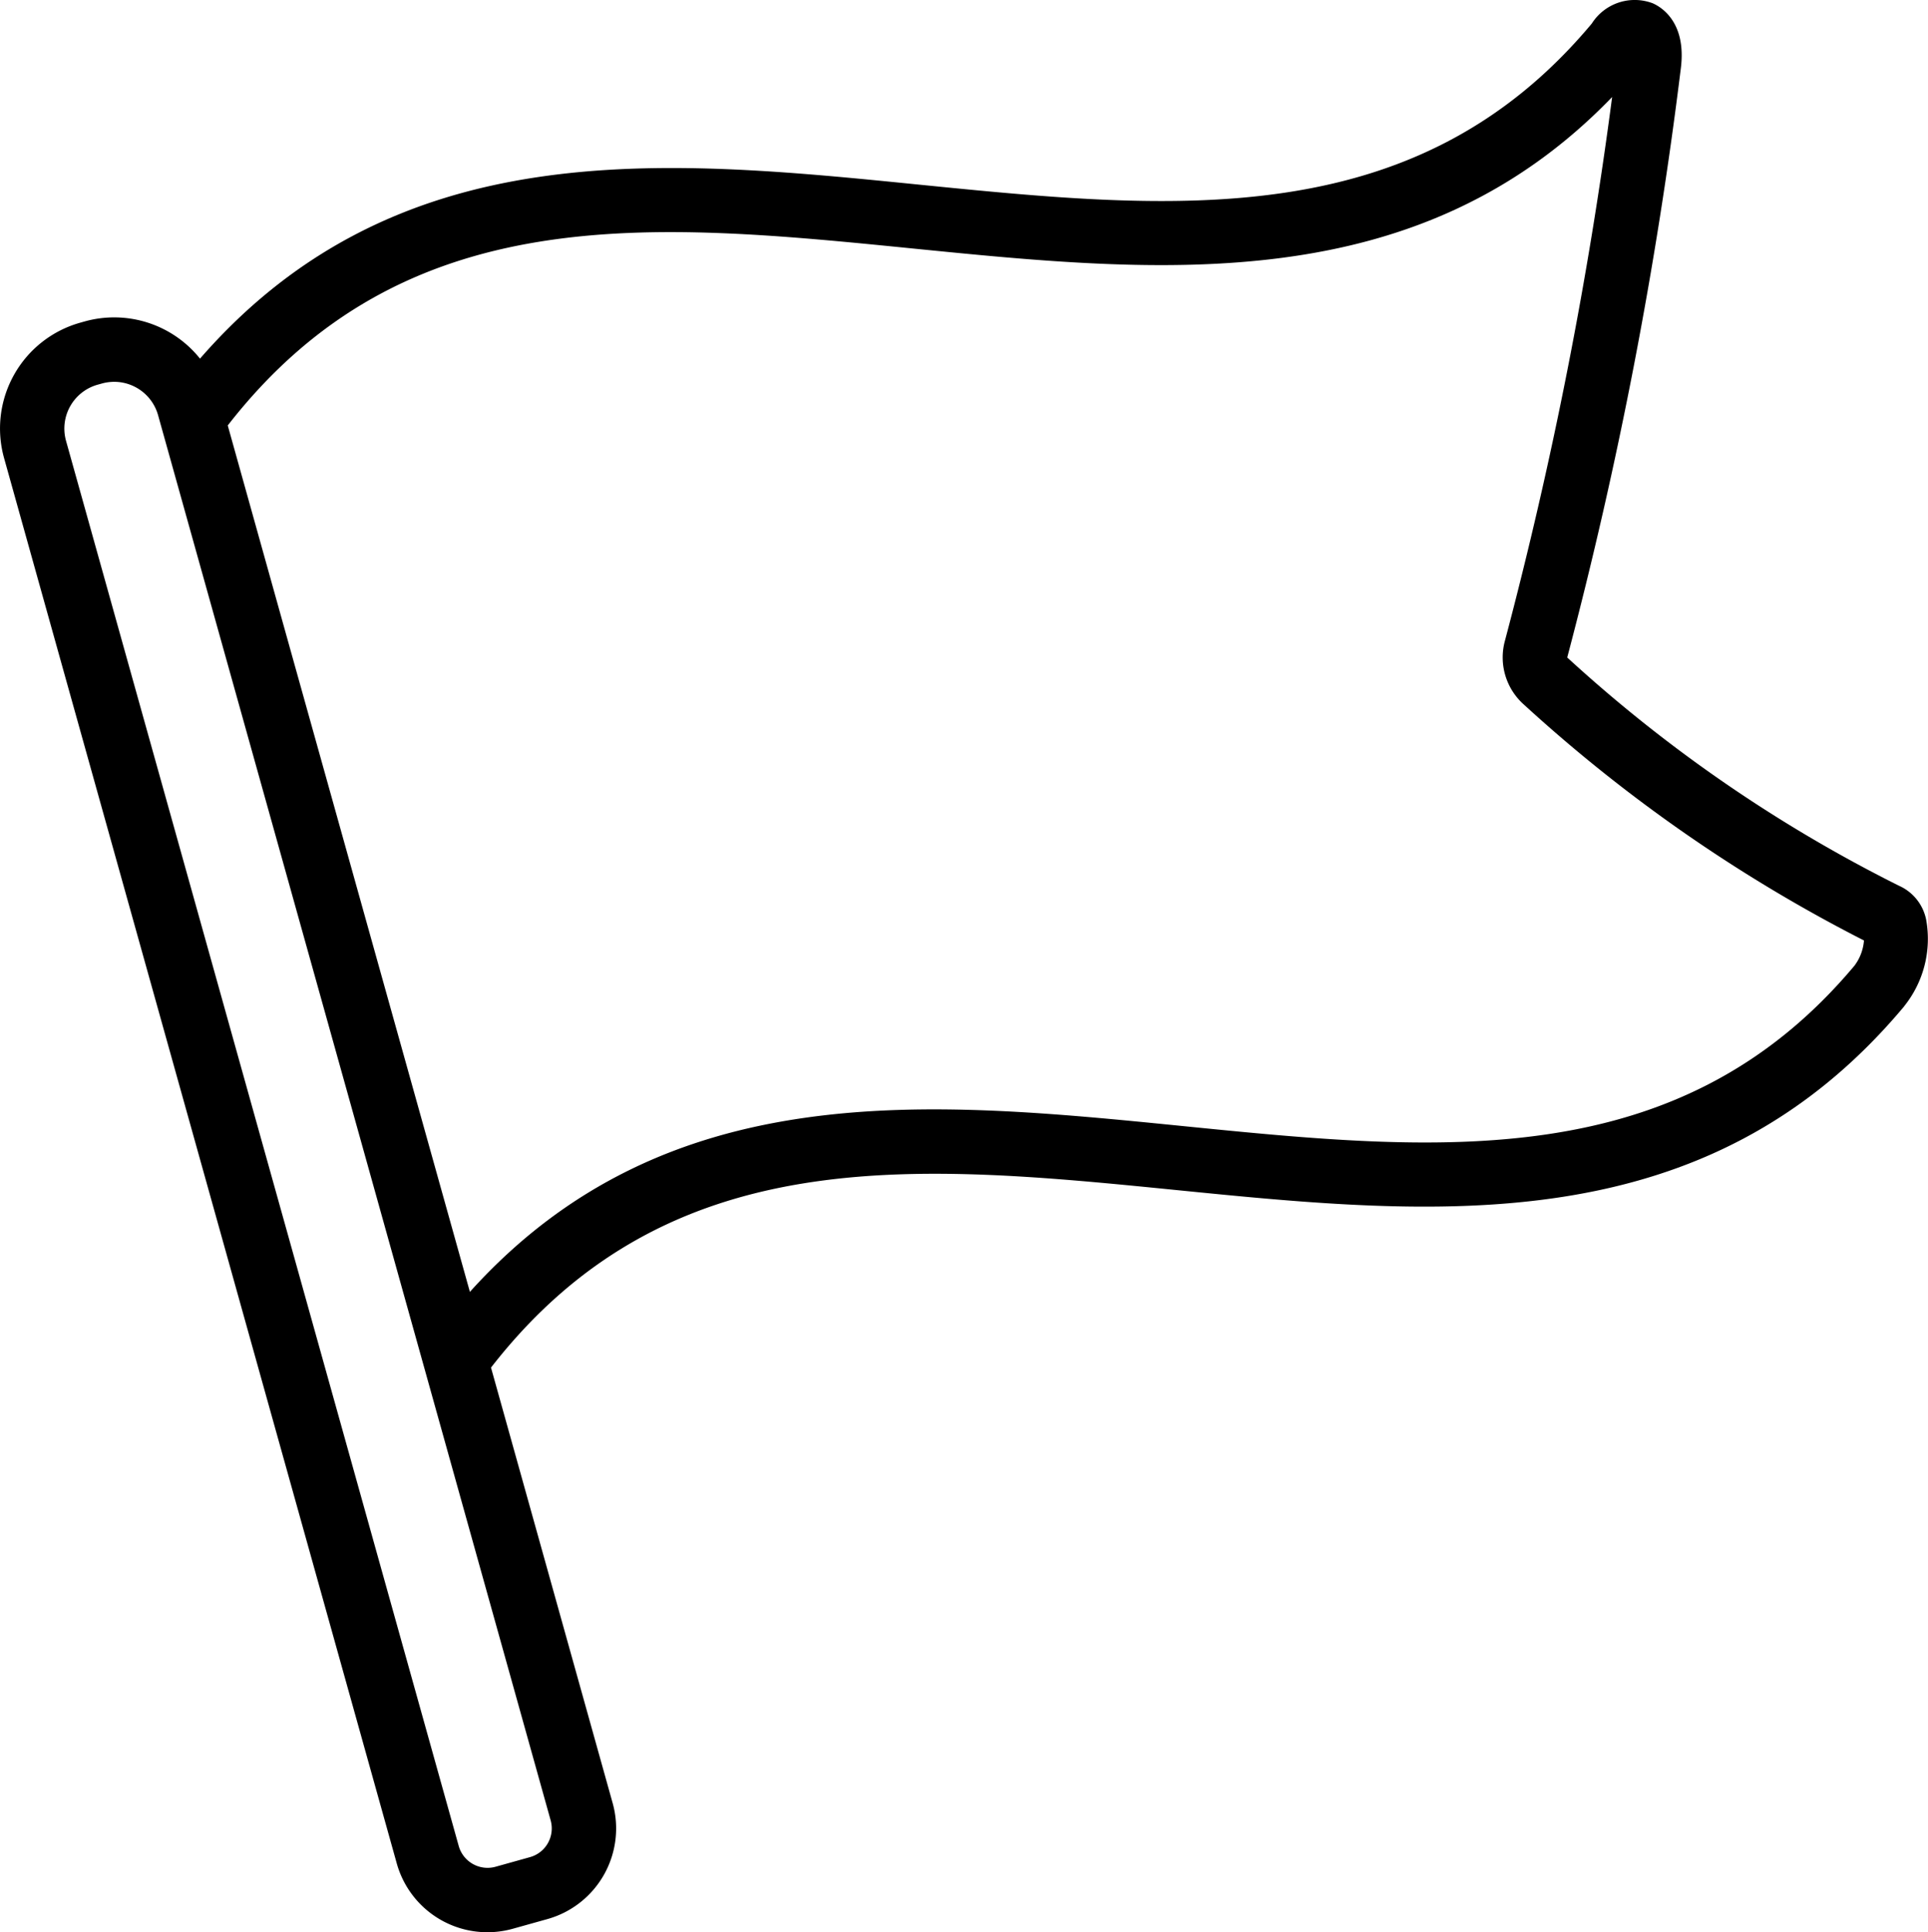 <svg xmlns="http://www.w3.org/2000/svg" width="81.93" height="82.104" viewBox="0 0 81.93 82.104"><path d="M80.742 37.659a61.4 61.4 0 0 1-14.143-9.721 188 188 0 0 0 4.829-25.046c.244-1.968-.852-2.6-1.192-2.751a2.16 2.16 0 0 0-2.593.86C60.163 9.947 49.917 8.93 39.07 7.847c-10.933-1.1-22.212-2.207-30.571 7.392a4.67 4.67 0 0 0-4.9-1.581l-.188.053A4.67 4.67 0 0 0 .172 19.46l16.687 59.715a4 4 0 0 0 4.935 2.78l1.46-.408a4 4 0 0 0 2.779-4.936l-5.168-18.5c7.526-9.678 18.014-8.653 29.111-7.545s22.533 2.25 30.944-7.808v-.005a4.57 4.57 0 0 0 .933-3.666 2.01 2.01 0 0 0-1.116-1.432ZM23.285 78.313a1.26 1.26 0 0 1-.765.6l-1.46.408a1.273 1.273 0 0 1-1.567-.883L2.804 18.725a1.937 1.937 0 0 1 1.343-2.378l.187-.052a2 2 0 0 1 .519-.071 1.94 1.94 0 0 1 1.863 1.412l.148.53 8.547 30.581 7.988 28.6a1.27 1.27 0 0 1-.114.966m55.537-37.3c-7.482 8.944-17.729 7.921-28.572 6.834-10.8-1.08-21.951-2.194-30.282 7.047l-7.469-26.716-2.821-10.1c7.527-9.676 18.014-8.627 29.119-7.518 10.545 1.052 21.43 2.141 29.71-6.437a183 183 0 0 1-4.554 23.1 2.68 2.68 0 0 0 .8 2.712 65.3 65.3 0 0 0 14.456 10.027 2.04 2.04 0 0 1-.387 1.048Z"/></svg>